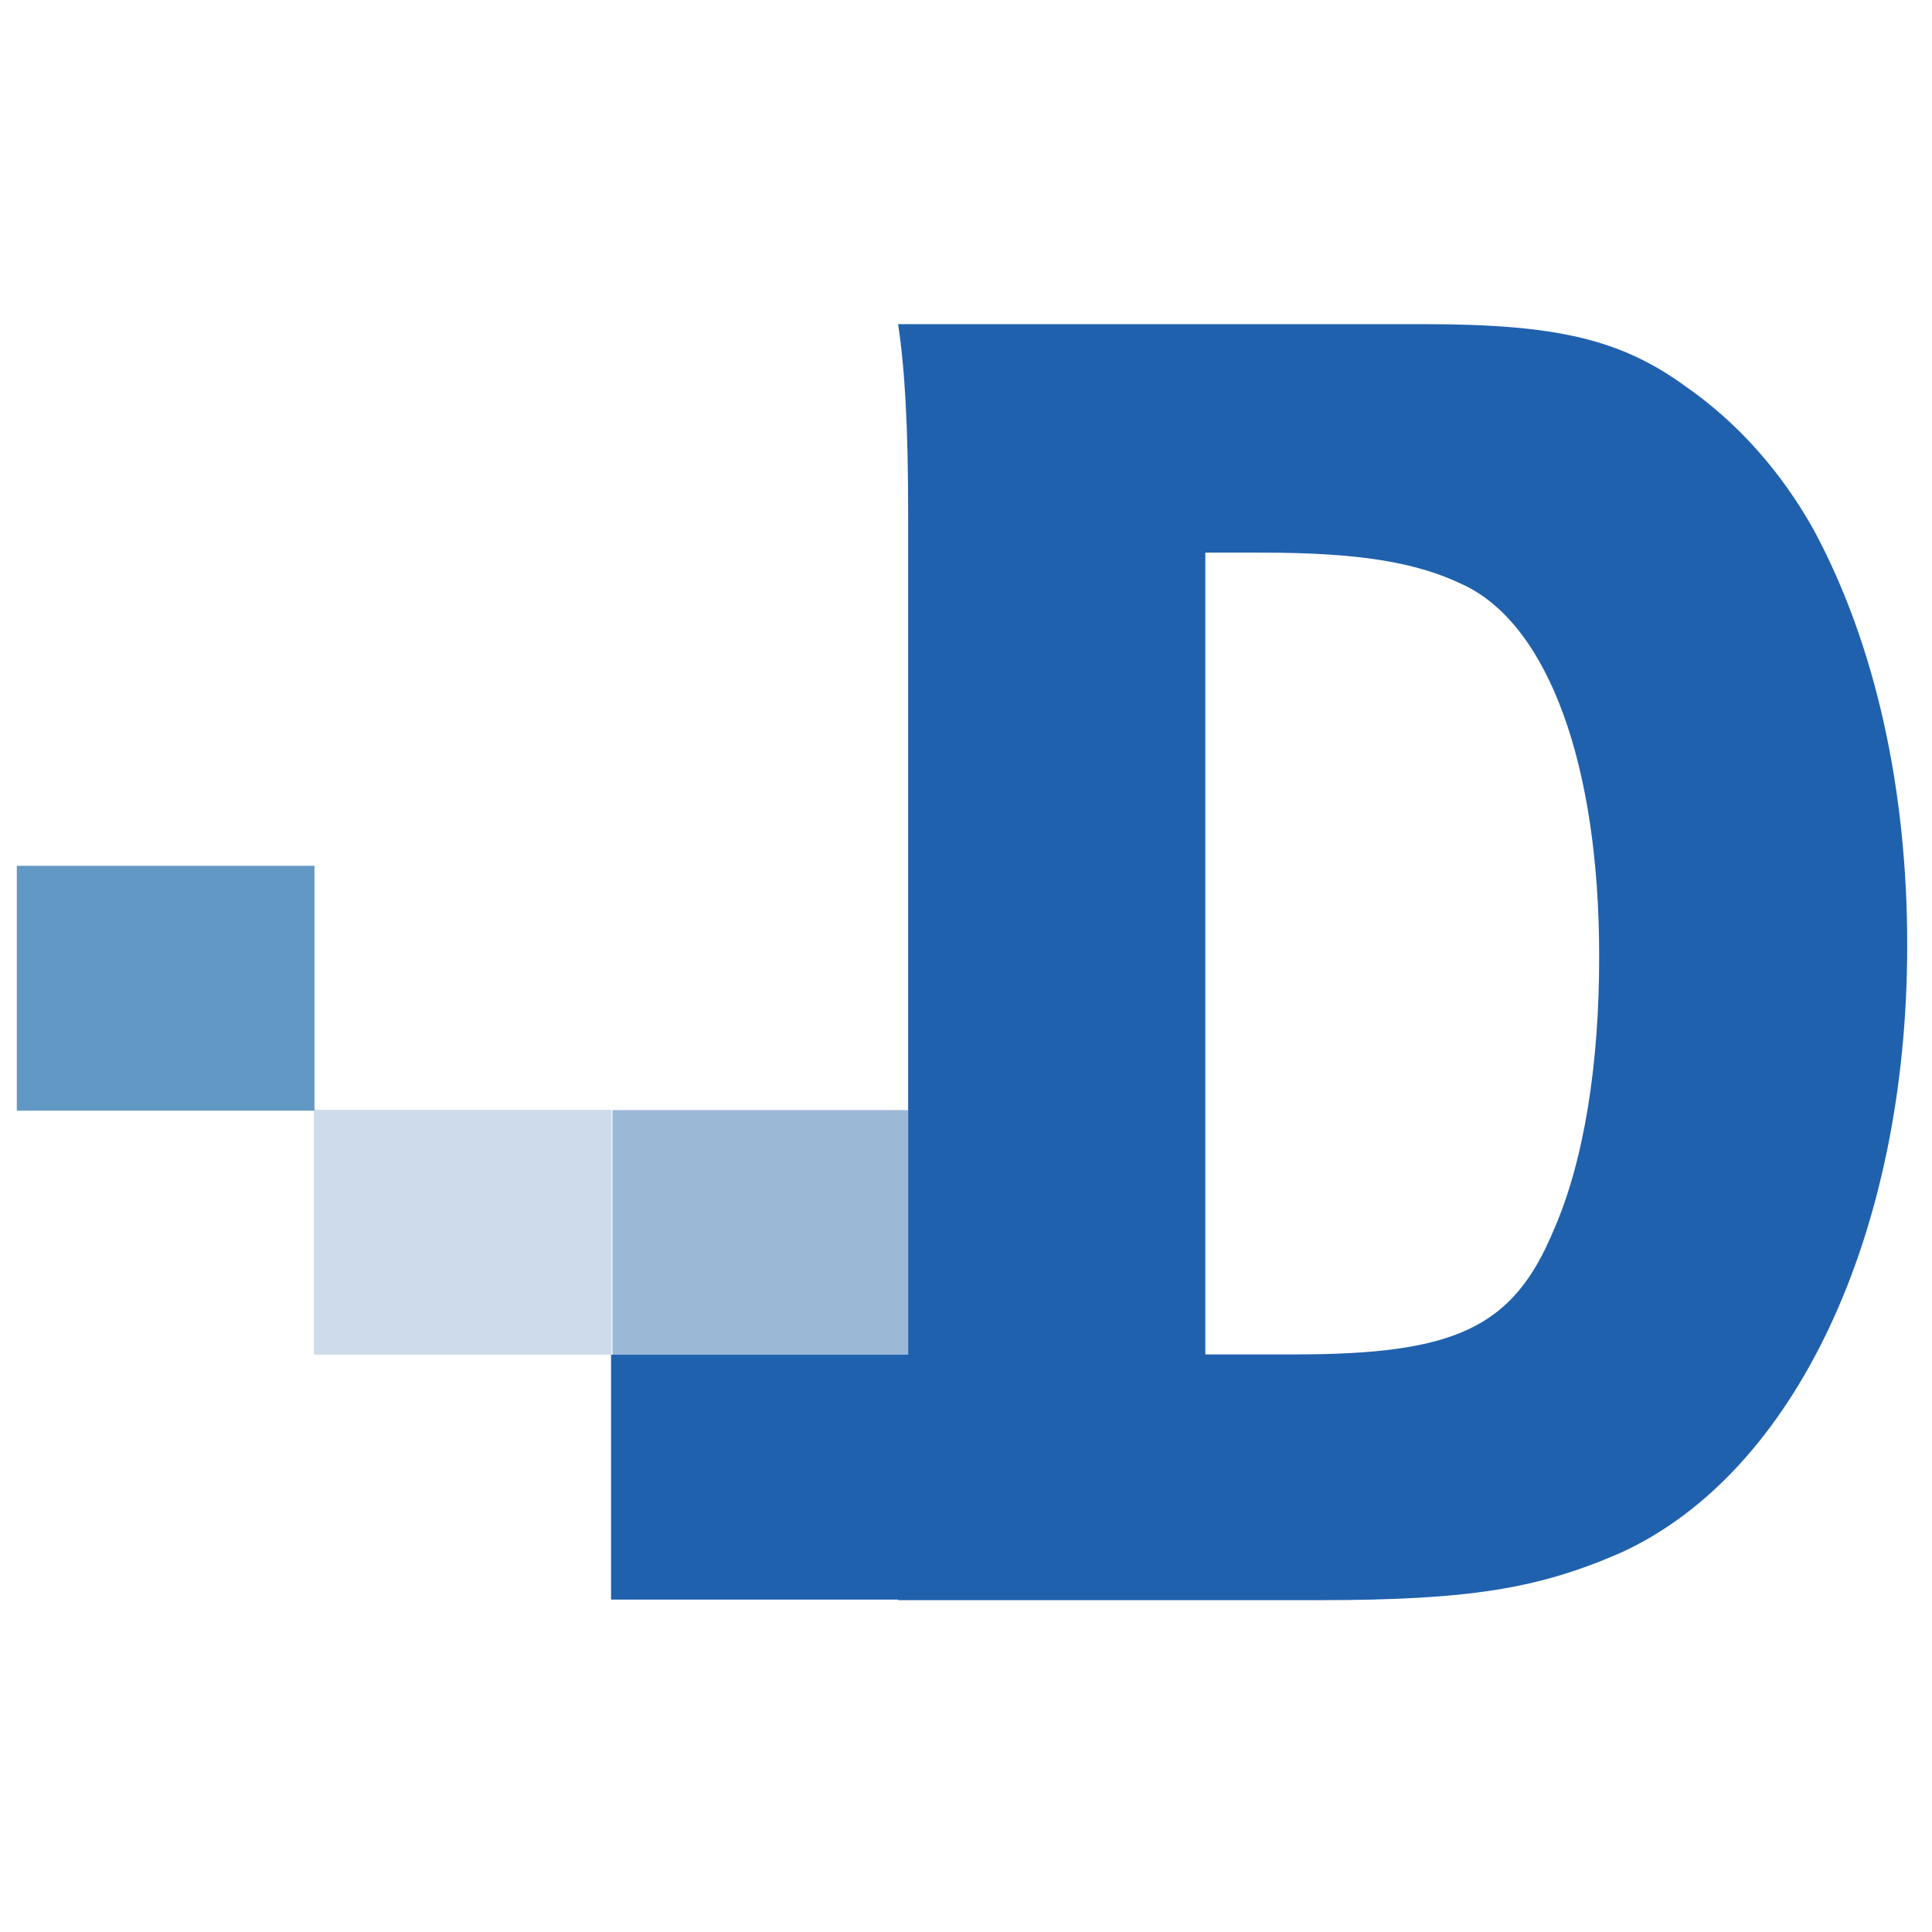 <?xml version="1.0" encoding="utf-8"?>
<!-- Generator: Adobe Illustrator 24.2.1, SVG Export Plug-In . SVG Version: 6.00 Build 0)  -->
<svg version="1.1" id="Ebene_1" xmlns="http://www.w3.org/2000/svg" xmlns:xlink="http://www.w3.org/1999/xlink" x="0px" y="0px"
	 viewBox="0 0 500 500" style="enable-background:new 0 0 500 500;" xml:space="preserve">
<style type="text/css">
	.st0{fill:#9BB8D7;}
	.st1{fill:#2061AE;}
	.st2{fill:#CEDBEB;}
	.st3{fill:#6298C4;}
</style>
<rect x="158.51" y="287.3" class="st0" width="76.52" height="63.37"/>
<path class="st1" d="M469.36,137.08c-8.25-14.78-19.47-27.56-32.91-36.92c-16.86-12.33-33.43-16.27-68.05-16.27H232.43
	c1.71,11.29,2.6,26.08,2.6,49.26V350.6h-76.89v63.37h74.29c0,0.07,0,0.07,0,0.15h108.84c39,0,56.91-2.97,78.31-12.33
	c45.02-20.65,74-82.54,74-156.98C493.65,204.54,485.4,166.79,469.36,137.08z M402.12,318.28c-10.48,25.33-25.41,32.24-67.01,32.24
	h-23.18v-207.5h14.41c25.41,0,40.27,2.45,52.53,8.4c21.92,10.48,34.99,46.66,34.99,95.84C413.93,275.04,410,300.37,402.12,318.28z"
	/>
<rect x="81.24" y="287.22" class="st2" width="77.04" height="63.37"/>
<rect x="4.35" y="224.07" class="st3" width="77.04" height="63.37"/>
</svg>
